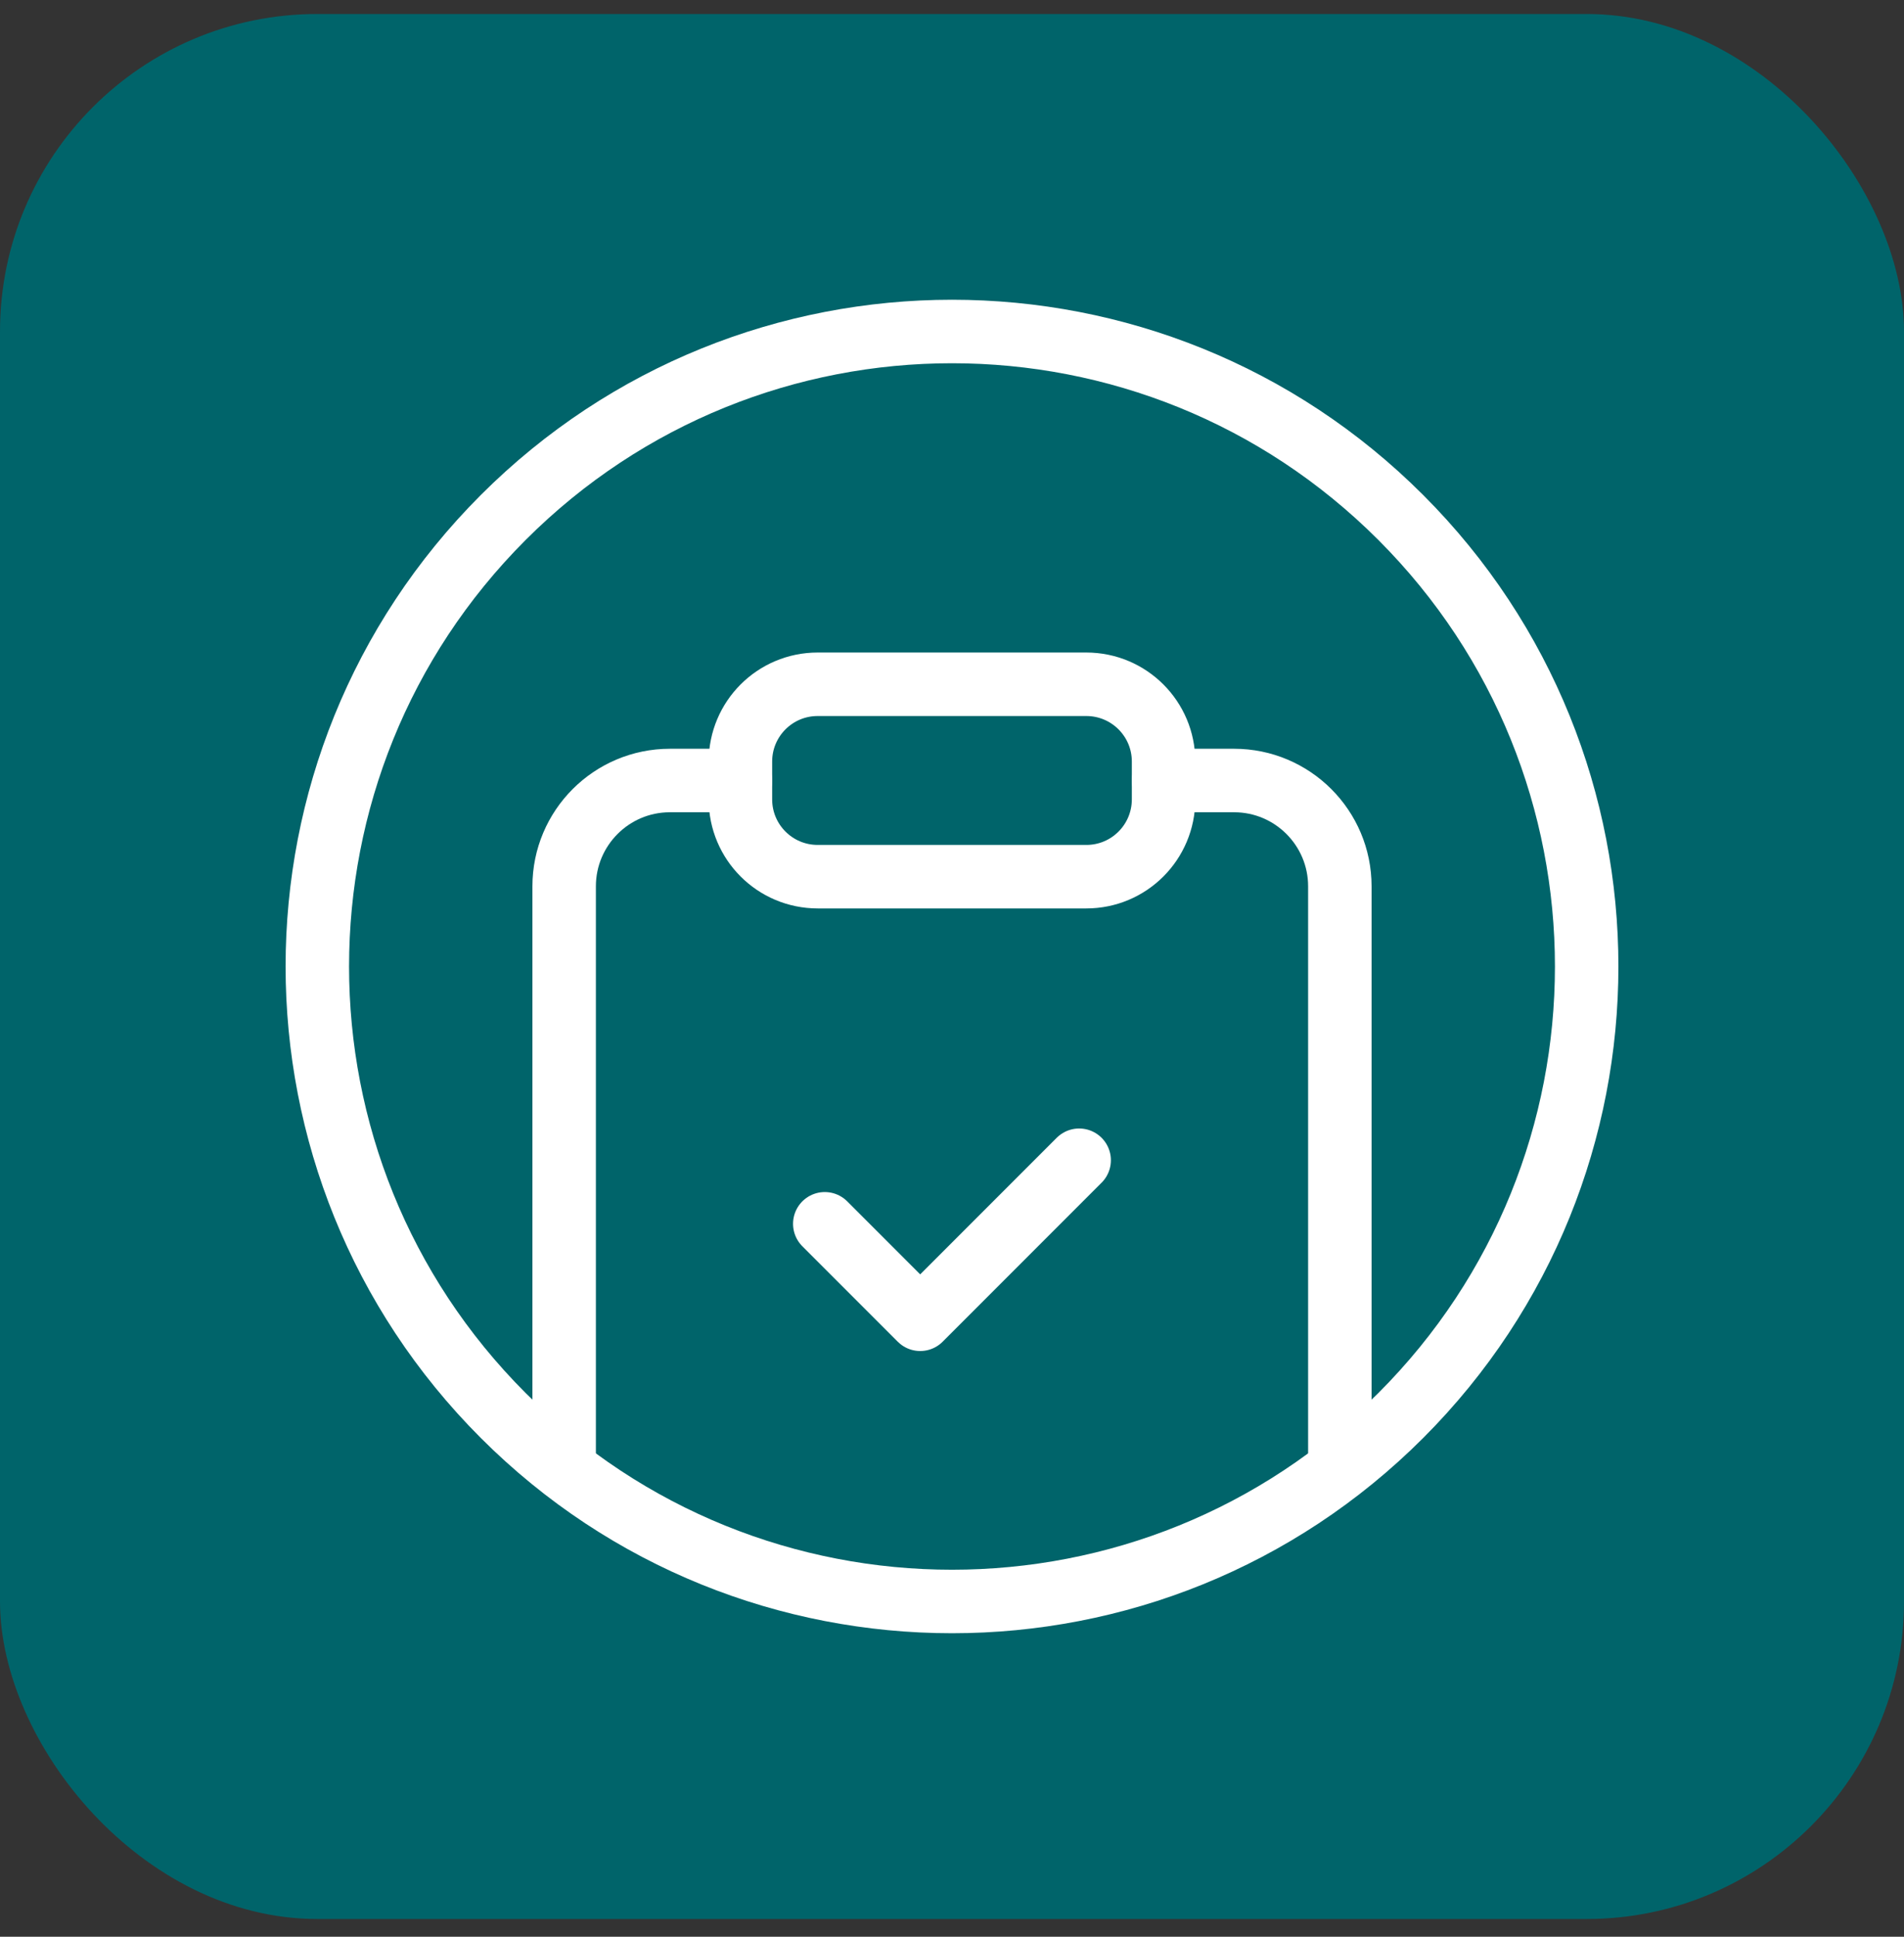 <svg xmlns="http://www.w3.org/2000/svg" width="60" height="61" viewBox="0 0 60 61" fill="none"><rect x="0" y="0" width="60" height="61" fill="#333333" stroke="none"/><g id="icon-consultas"><rect y="0.441" width="60" height="60" rx="10" fill="#00646A"></rect><g id="Group"><path id="Path" d="M44.142 16.299C51.953 24.109 51.953 36.772 44.142 44.583C36.332 52.393 23.668 52.393 15.858 44.583C8.047 36.772 8.047 24.109 15.858 16.299C23.668 8.488 36.332 8.488 44.142 16.299" stroke="white" stroke-width="2" stroke-linecap="round" stroke-linejoin="round"></path><path id="Path_2" d="M34.007 36.543L28.998 41.552L25.991 38.545" stroke="white" stroke-width="2" stroke-linecap="round" stroke-linejoin="round"></path><path id="Path_3" d="M23.333 24.583H21.111C19.271 24.583 17.778 26.076 17.778 27.916V45.996" stroke="white" stroke-width="2" stroke-linecap="round" stroke-linejoin="round"></path><path id="Path_4" d="M36.667 24.583H38.889C40.729 24.583 42.222 26.076 42.222 27.916V45.996" stroke="white" stroke-width="2" stroke-linecap="round" stroke-linejoin="round"></path><path id="Path_5" fill-rule="evenodd" clip-rule="evenodd" d="M34.233 27.612H25.769C24.422 27.612 23.333 26.523 23.333 25.178V23.985C23.333 22.641 24.422 21.552 25.767 21.552H34.231C35.578 21.552 36.667 22.641 36.667 23.985V25.176C36.667 26.523 35.578 27.612 34.233 27.612V27.612Z" stroke="white" stroke-width="2" stroke-linecap="round" stroke-linejoin="round"></path></g></g></svg>